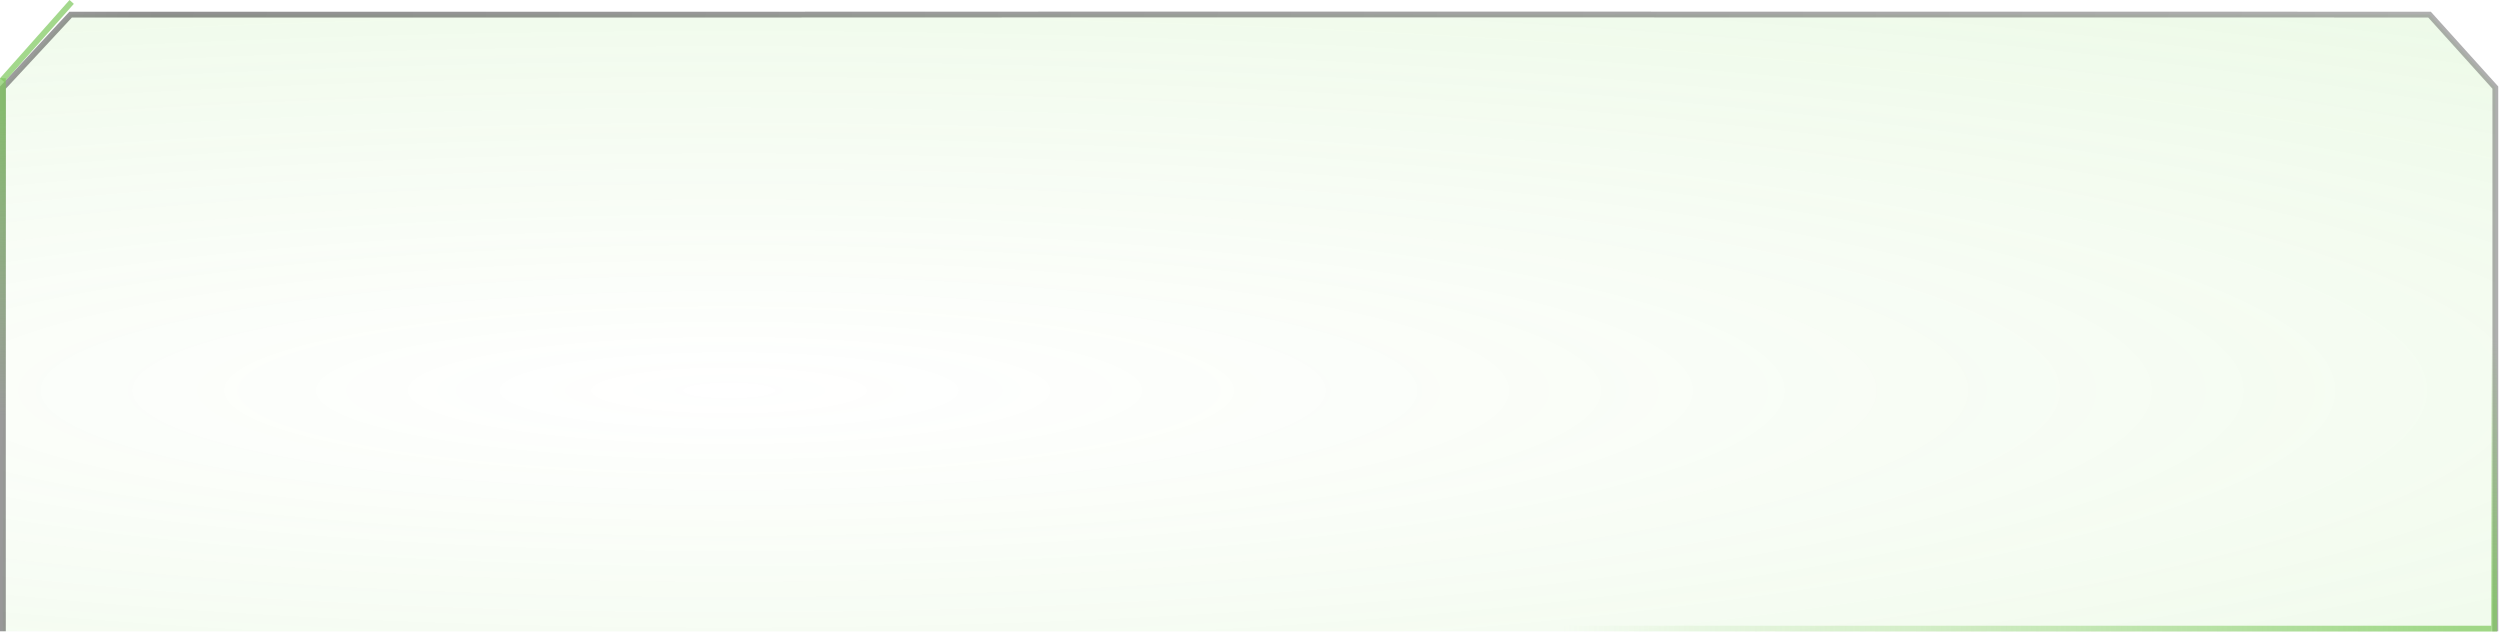 <?xml version="1.0" encoding="UTF-8"?> <svg xmlns="http://www.w3.org/2000/svg" width="863" height="218" viewBox="0 0 863 218" fill="none"> <g filter="url(#filter0_bi_1114_840)"> <path d="M1 26.237L1 217L861.389 217L861.389 26.237L838.667 1.043L575.748 1.022L551.39 1L297 1.021L273.83 1.043L24.39 1.043L1 26.237Z" fill="url(#paint0_radial_1114_840)" fill-opacity="0.2"></path> <path d="M1 26.237L1 217L861.389 217L861.389 26.237L838.667 1.043L575.748 1.022L551.39 1L297 1.021L273.83 1.043L24.39 1.043L1 26.237Z" stroke="url(#paint1_linear_1114_840)" stroke-opacity="0.54" stroke-width="2"></path> </g> <line x1="367" y1="217" x2="860" y2="217" stroke="url(#paint2_linear_1114_840)" stroke-opacity="0.7" stroke-width="2"></line> <line x1="861" y1="112" x2="861" y2="218" stroke="url(#paint3_linear_1114_840)" stroke-opacity="0.7" stroke-width="2"></line> <line x1="24.747" y1="0.664" x2="0.747" y2="27.664" stroke="url(#paint4_linear_1114_840)" stroke-opacity="0.7" stroke-width="2"></line> <line x1="1" y1="150" x2="1" y2="27" stroke="url(#paint5_linear_1114_840)" stroke-opacity="0.7" stroke-width="2"></line> <defs> <filter id="filter0_bi_1114_840" x="-31" y="-31" width="924.39" height="280" filterUnits="userSpaceOnUse" color-interpolation-filters="sRGB"> <feFlood flood-opacity="0" result="BackgroundImageFix"></feFlood> <feGaussianBlur in="BackgroundImageFix" stdDeviation="15.5"></feGaussianBlur> <feComposite in2="SourceAlpha" operator="in" result="effect1_backgroundBlur_1114_840"></feComposite> <feBlend mode="normal" in="SourceGraphic" in2="effect1_backgroundBlur_1114_840" result="shape"></feBlend> <feColorMatrix in="SourceAlpha" type="matrix" values="0 0 0 0 0 0 0 0 0 0 0 0 0 0 0 0 0 0 127 0" result="hardAlpha"></feColorMatrix> <feOffset dy="4"></feOffset> <feGaussianBlur stdDeviation="8"></feGaussianBlur> <feComposite in2="hardAlpha" operator="arithmetic" k2="-1" k3="1"></feComposite> <feColorMatrix type="matrix" values="0 0 0 0 1 0 0 0 0 1 0 0 0 0 1 0 0 0 0.05 0"></feColorMatrix> <feBlend mode="normal" in2="shape" result="effect2_innerShadow_1114_840"></feBlend> </filter> <radialGradient id="paint0_radial_1114_840" cx="0" cy="0" r="1" gradientUnits="userSpaceOnUse" gradientTransform="translate(245.89 130.704) rotate(90) scale(268.266 1668.22)"> <stop stop-color="#7AD642" stop-opacity="0"></stop> <stop offset="1" stop-color="#60D642"></stop> </radialGradient> <linearGradient id="paint1_linear_1114_840" x1="-382.344" y1="62.417" x2="823.053" y2="197.252" gradientUnits="userSpaceOnUse"> <stop stop-color="#494949"></stop> <stop offset="0.185" stop-color="#939393"></stop> <stop offset="0.352" stop-color="#323232"></stop> <stop offset="1" stop-color="#6C6C6C"></stop> </linearGradient> <linearGradient id="paint2_linear_1114_840" x1="848.535" y1="218" x2="538.977" y2="218" gradientUnits="userSpaceOnUse"> <stop stop-color="#7DC85C"></stop> <stop offset="1" stop-color="#7DC85C" stop-opacity="0"></stop> </linearGradient> <linearGradient id="paint3_linear_1114_840" x1="860" y1="208.862" x2="860" y2="117.483" gradientUnits="userSpaceOnUse"> <stop stop-color="#7DC85C"></stop> <stop offset="1" stop-color="#7DC85C" stop-opacity="0"></stop> </linearGradient> <linearGradient id="paint4_linear_1114_840" x1="2.069" y1="24.672" x2="22.759" y2="1.397" gradientUnits="userSpaceOnUse"> <stop stop-color="#7DC85C"></stop> <stop offset="1" stop-color="#7DC85C"></stop> </linearGradient> <linearGradient id="paint5_linear_1114_840" x1="2" y1="37.603" x2="2" y2="143.638" gradientUnits="userSpaceOnUse"> <stop stop-color="#7DC85C"></stop> <stop offset="1" stop-color="#7DC85C" stop-opacity="0"></stop> </linearGradient> </defs> </svg> 